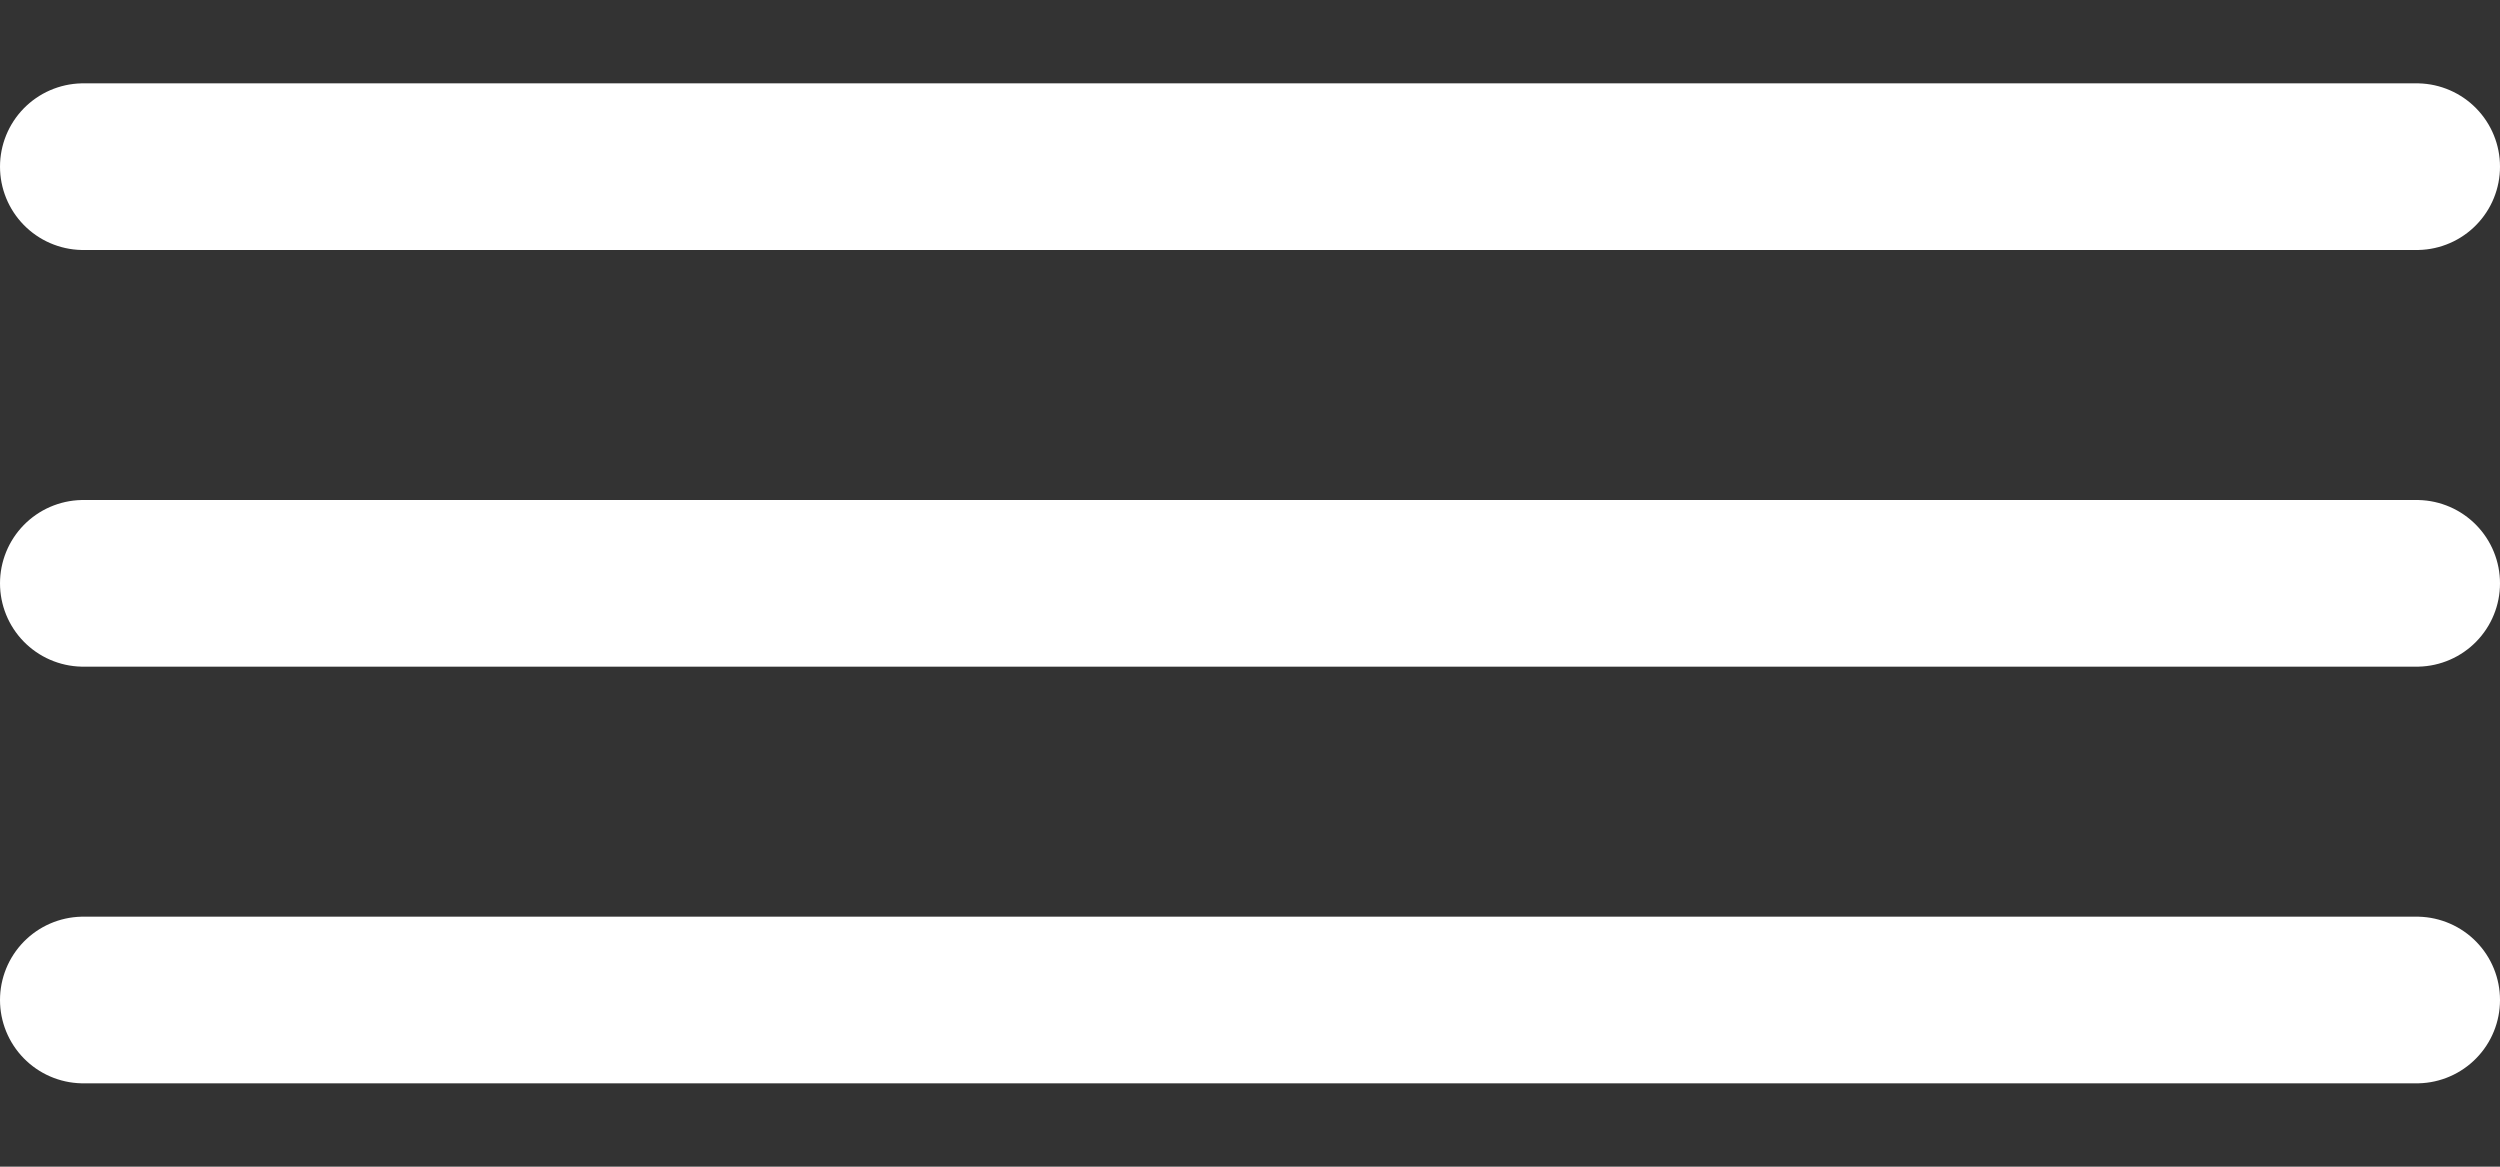 <?xml version="1.0" encoding="UTF-8"?> <svg xmlns="http://www.w3.org/2000/svg" width="30" height="14" viewBox="0 0 30 14" fill="none"><rect x="0" y="0" width="30" height="14" fill="#333333" stroke="none"/> <line x1="1" y1="2" x2="29" y2="2" stroke="white" stroke-width="2" stroke-linecap="round"></line> <line x1="1" y1="7" x2="29" y2="7" stroke="white" stroke-width="2" stroke-linecap="round"></line> <line x1="1" y1="12" x2="29" y2="12" stroke="white" stroke-width="2" stroke-linecap="round"></line> </svg> 
